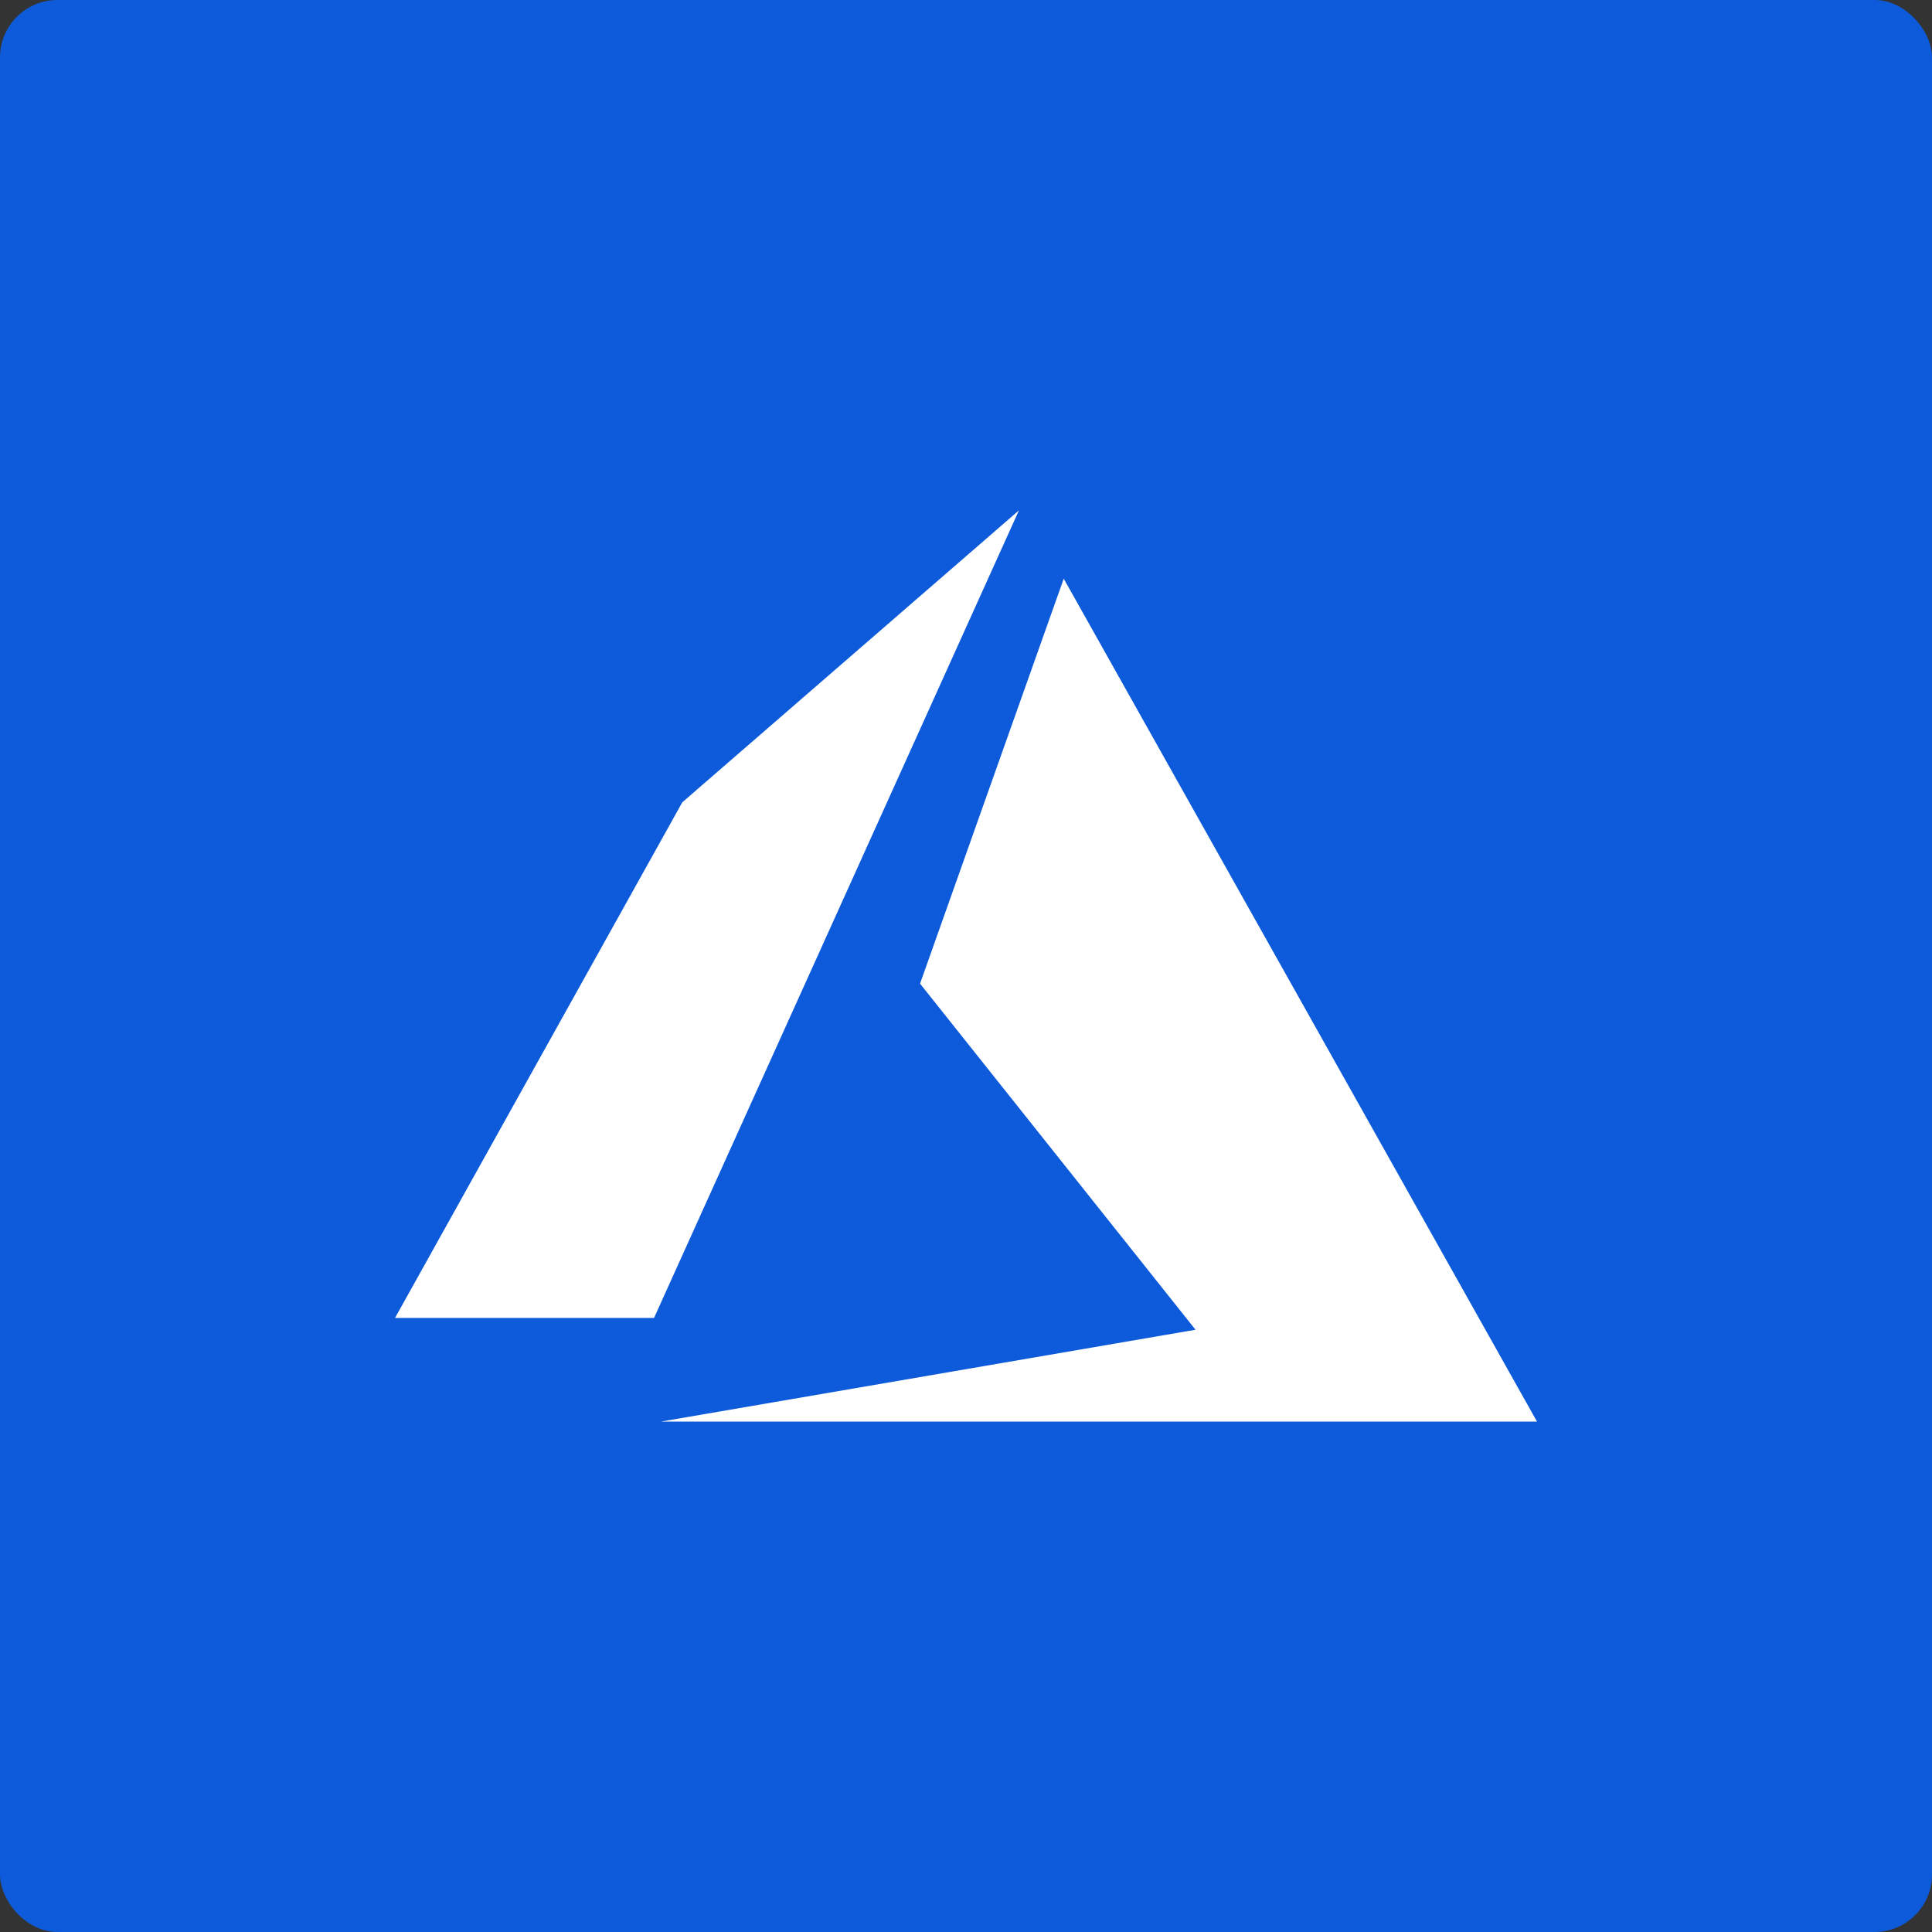 <svg width="269" height="269" viewBox="0 0 269 269" fill="none" xmlns="http://www.w3.org/2000/svg">
<rect x="0" y="0" width="269" height="269" fill="#333333" stroke="none"/>
<rect width="269" height="269" rx="8" fill="#0D5BDA"/>
<path d="M141.871 71.061L94.998 111.708L55 183.502H91.064L141.871 71.061ZM148.107 80.571L128.102 136.954L166.458 185.145L92.048 197.93H214L148.107 80.571Z" fill="white"/>
</svg>
